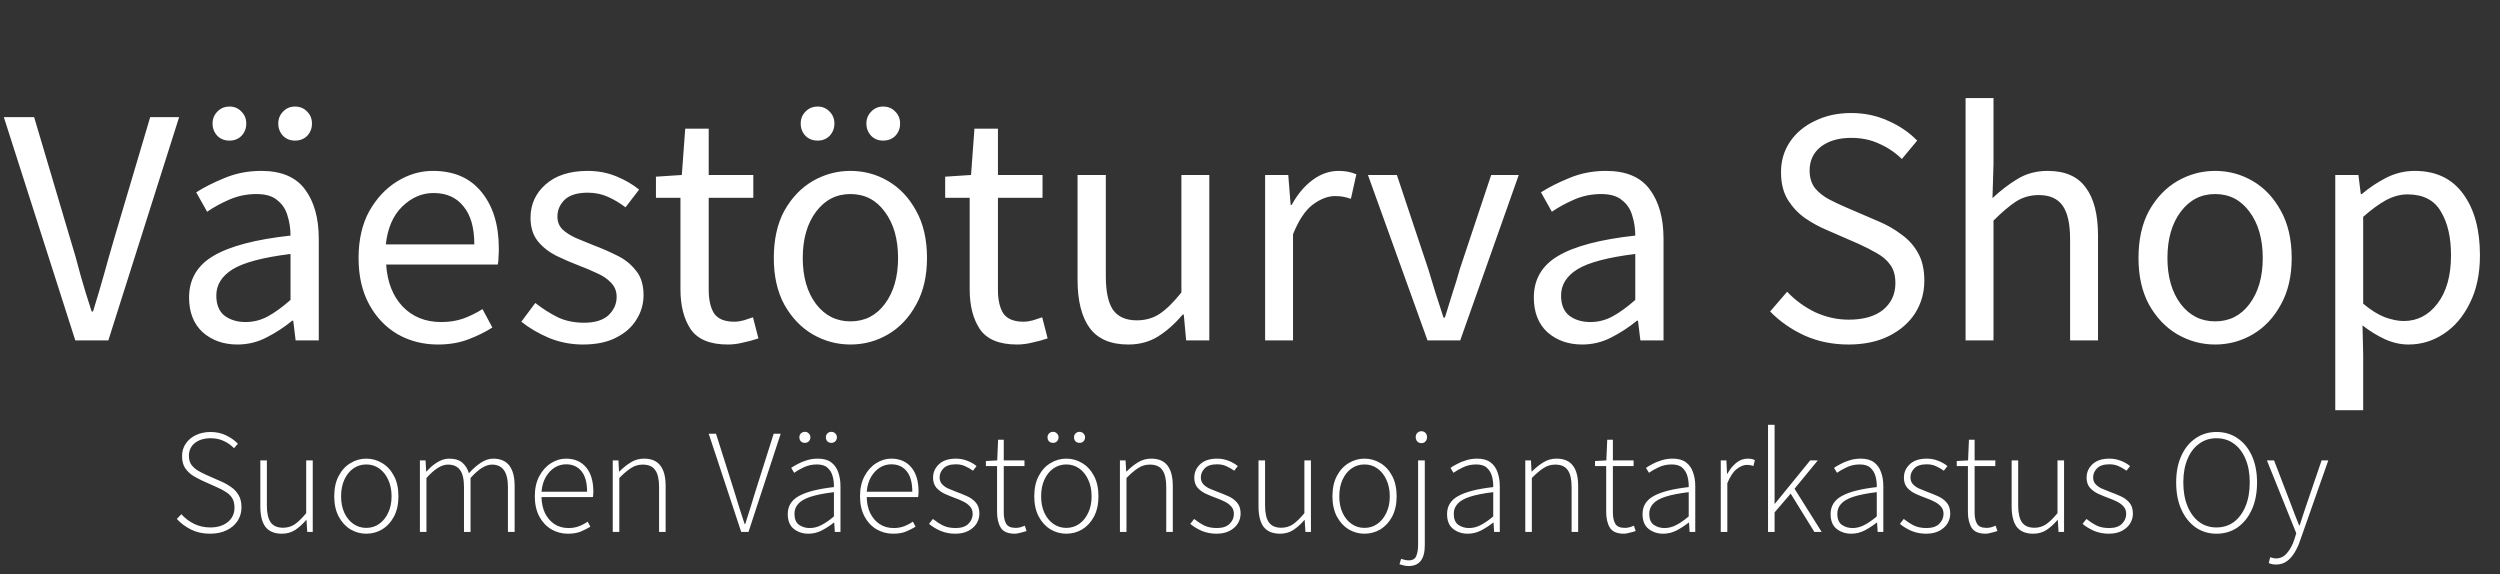 <svg xmlns="http://www.w3.org/2000/svg" fill="none" viewBox="0 0 235 54" height="54" width="235">
<rect x="0" y="0" width="235" height="54" fill="#333333" stroke="none"/>
<path fill="white" d="M7.079 32L0.359 11.008H3.207L6.567 22.336C6.951 23.573 7.282 24.736 7.559 25.824C7.858 26.891 8.21 28.043 8.615 29.28H8.743C9.127 28.043 9.469 26.891 9.767 25.824C10.066 24.736 10.397 23.573 10.759 22.336L14.119 11.008H16.839L10.183 32H7.079ZM22.317 32.384C21.016 32.384 19.928 32 19.053 31.232C18.2 30.443 17.773 29.355 17.773 27.968C17.773 26.261 18.531 24.96 20.045 24.064C21.581 23.147 24.003 22.507 27.309 22.144C27.309 21.483 27.213 20.853 27.021 20.256C26.851 19.659 26.531 19.179 26.061 18.816C25.613 18.432 24.963 18.24 24.109 18.24C23.213 18.24 22.371 18.411 21.581 18.752C20.792 19.093 20.088 19.477 19.469 19.904L18.445 18.08C19.171 17.611 20.056 17.163 21.101 16.736C22.168 16.288 23.32 16.064 24.557 16.064C26.456 16.064 27.832 16.651 28.685 17.824C29.539 18.976 29.965 20.523 29.965 22.464V32H27.789L27.565 30.144H27.469C26.744 30.741 25.944 31.264 25.069 31.712C24.216 32.16 23.299 32.384 22.317 32.384ZM23.085 30.272C23.832 30.272 24.536 30.091 25.197 29.728C25.859 29.365 26.563 28.853 27.309 28.192V23.872C24.728 24.192 22.915 24.672 21.869 25.312C20.845 25.952 20.333 26.773 20.333 27.776C20.333 28.651 20.6 29.291 21.133 29.696C21.667 30.08 22.317 30.272 23.085 30.272ZM21.581 13.216C21.112 13.216 20.728 13.067 20.429 12.768C20.131 12.448 19.981 12.064 19.981 11.616C19.981 11.168 20.131 10.795 20.429 10.496C20.728 10.176 21.112 10.016 21.581 10.016C22.029 10.016 22.403 10.176 22.701 10.496C23 10.795 23.149 11.168 23.149 11.616C23.149 12.064 23 12.448 22.701 12.768C22.403 13.067 22.029 13.216 21.581 13.216ZM27.725 13.216C27.277 13.216 26.904 13.067 26.605 12.768C26.307 12.448 26.157 12.064 26.157 11.616C26.157 11.168 26.307 10.795 26.605 10.496C26.904 10.176 27.277 10.016 27.725 10.016C28.195 10.016 28.579 10.176 28.877 10.496C29.176 10.795 29.325 11.168 29.325 11.616C29.325 12.064 29.176 12.448 28.877 12.768C28.579 13.067 28.195 13.216 27.725 13.216ZM41.162 32.384C39.776 32.384 38.517 32.064 37.386 31.424C36.256 30.763 35.36 29.824 34.698 28.608C34.037 27.392 33.706 25.941 33.706 24.256C33.706 22.549 34.037 21.088 34.698 19.872C35.381 18.656 36.256 17.717 37.322 17.056C38.389 16.395 39.509 16.064 40.682 16.064C42.666 16.064 44.192 16.725 45.258 18.048C46.346 19.371 46.89 21.141 46.89 23.36C46.89 23.637 46.88 23.915 46.858 24.192C46.858 24.448 46.837 24.672 46.794 24.864H36.298C36.405 26.507 36.917 27.819 37.834 28.8C38.773 29.781 39.989 30.272 41.482 30.272C42.229 30.272 42.912 30.165 43.53 29.952C44.17 29.717 44.778 29.419 45.354 29.056L46.282 30.784C45.621 31.211 44.864 31.584 44.01 31.904C43.178 32.224 42.229 32.384 41.162 32.384ZM36.266 22.976H44.586C44.586 21.397 44.245 20.203 43.562 19.392C42.901 18.56 41.962 18.144 40.746 18.144C39.658 18.144 38.677 18.571 37.802 19.424C36.949 20.256 36.437 21.44 36.266 22.976ZM54.797 32.384C53.688 32.384 52.632 32.181 51.629 31.776C50.627 31.349 49.752 30.837 49.005 30.24L50.317 28.48C51 29.013 51.704 29.461 52.429 29.824C53.155 30.165 53.976 30.336 54.893 30.336C55.917 30.336 56.685 30.101 57.197 29.632C57.709 29.141 57.965 28.565 57.965 27.904C57.965 27.371 57.784 26.923 57.421 26.56C57.08 26.197 56.632 25.899 56.077 25.664C55.544 25.408 54.989 25.173 54.413 24.96C53.688 24.683 52.973 24.373 52.269 24.032C51.565 23.669 50.989 23.211 50.541 22.656C50.093 22.08 49.869 21.355 49.869 20.48C49.869 19.221 50.339 18.176 51.277 17.344C52.237 16.491 53.56 16.064 55.245 16.064C56.205 16.064 57.101 16.235 57.933 16.576C58.765 16.917 59.48 17.333 60.077 17.824L58.797 19.488C58.264 19.083 57.709 18.752 57.133 18.496C56.557 18.24 55.928 18.112 55.245 18.112C54.264 18.112 53.539 18.336 53.069 18.784C52.621 19.232 52.397 19.755 52.397 20.352C52.397 20.843 52.557 21.248 52.877 21.568C53.197 21.867 53.613 22.133 54.125 22.368C54.637 22.581 55.181 22.805 55.757 23.04C56.504 23.317 57.24 23.637 57.965 24C58.691 24.341 59.288 24.811 59.757 25.408C60.248 25.984 60.493 26.763 60.493 27.744C60.493 28.576 60.269 29.344 59.821 30.048C59.395 30.752 58.755 31.317 57.901 31.744C57.069 32.171 56.035 32.384 54.797 32.384ZM68.411 32.384C66.747 32.384 65.584 31.904 64.923 30.944C64.283 29.984 63.963 28.736 63.963 27.2V18.592H61.659V16.608L64.091 16.448L64.411 12.096H66.619V16.448H70.811V18.592H66.619V27.232C66.619 28.192 66.789 28.939 67.131 29.472C67.493 29.984 68.123 30.24 69.019 30.24C69.296 30.24 69.595 30.197 69.915 30.112C70.235 30.005 70.523 29.909 70.779 29.824L71.291 31.808C70.864 31.957 70.395 32.085 69.883 32.192C69.392 32.32 68.901 32.384 68.411 32.384ZM79.938 32.384C78.679 32.384 77.495 32.064 76.386 31.424C75.298 30.784 74.412 29.856 73.73 28.64C73.068 27.424 72.738 25.963 72.738 24.256C72.738 22.507 73.068 21.024 73.73 19.808C74.412 18.592 75.298 17.664 76.386 17.024C77.495 16.384 78.679 16.064 79.938 16.064C81.218 16.064 82.402 16.384 83.49 17.024C84.578 17.664 85.452 18.592 86.114 19.808C86.796 21.024 87.138 22.507 87.138 24.256C87.138 25.963 86.796 27.424 86.114 28.64C85.452 29.856 84.578 30.784 83.49 31.424C82.402 32.064 81.218 32.384 79.938 32.384ZM79.938 30.208C81.282 30.208 82.359 29.664 83.17 28.576C84.002 27.467 84.418 26.027 84.418 24.256C84.418 22.464 84.002 21.013 83.17 19.904C82.359 18.795 81.282 18.24 79.938 18.24C78.615 18.24 77.538 18.795 76.706 19.904C75.874 21.013 75.458 22.464 75.458 24.256C75.458 26.027 75.874 27.467 76.706 28.576C77.538 29.664 78.615 30.208 79.938 30.208ZM76.866 13.216C76.396 13.216 76.012 13.067 75.714 12.768C75.415 12.448 75.266 12.064 75.266 11.616C75.266 11.168 75.415 10.795 75.714 10.496C76.012 10.176 76.396 10.016 76.866 10.016C77.314 10.016 77.687 10.176 77.986 10.496C78.284 10.795 78.434 11.168 78.434 11.616C78.434 12.064 78.284 12.448 77.986 12.768C77.687 13.067 77.314 13.216 76.866 13.216ZM83.01 13.216C82.562 13.216 82.188 13.067 81.89 12.768C81.591 12.448 81.442 12.064 81.442 11.616C81.442 11.168 81.591 10.795 81.89 10.496C82.188 10.176 82.562 10.016 83.01 10.016C83.479 10.016 83.863 10.176 84.162 10.496C84.46 10.795 84.61 11.168 84.61 11.616C84.61 12.064 84.46 12.448 84.162 12.768C83.863 13.067 83.479 13.216 83.01 13.216ZM95.598 32.384C93.934 32.384 92.772 31.904 92.11 30.944C91.47 29.984 91.15 28.736 91.15 27.2V18.592H88.846V16.608L91.278 16.448L91.598 12.096H93.806V16.448H97.998V18.592H93.806V27.232C93.806 28.192 93.977 28.939 94.318 29.472C94.681 29.984 95.31 30.24 96.206 30.24C96.484 30.24 96.782 30.197 97.102 30.112C97.422 30.005 97.71 29.909 97.966 29.824L98.478 31.808C98.052 31.957 97.582 32.085 97.07 32.192C96.579 32.32 96.089 32.384 95.598 32.384ZM106.059 32.384C104.416 32.384 103.211 31.872 102.443 30.848C101.675 29.803 101.291 28.288 101.291 26.304V16.448H103.947V25.952C103.947 27.403 104.171 28.459 104.619 29.12C105.088 29.781 105.835 30.112 106.859 30.112C107.669 30.112 108.384 29.909 109.003 29.504C109.643 29.077 110.325 28.405 111.051 27.488V16.448H113.675V32H111.499L111.275 29.568H111.179C110.453 30.421 109.685 31.104 108.875 31.616C108.064 32.128 107.125 32.384 106.059 32.384ZM118.921 32V16.448H121.097L121.321 19.264H121.417C121.95 18.283 122.601 17.504 123.369 16.928C124.137 16.352 124.958 16.064 125.833 16.064C126.452 16.064 127.006 16.171 127.497 16.384L126.985 18.688C126.729 18.603 126.494 18.539 126.281 18.496C126.068 18.453 125.801 18.432 125.481 18.432C124.82 18.432 124.126 18.699 123.401 19.232C122.697 19.765 122.078 20.693 121.545 22.016V32H118.921ZM134.187 32L128.587 16.448H131.307L134.251 25.28C134.486 26.048 134.72 26.816 134.955 27.584C135.211 28.352 135.456 29.109 135.691 29.856H135.819C136.054 29.109 136.288 28.352 136.523 27.584C136.779 26.816 137.014 26.048 137.227 25.28L140.171 16.448H142.763L137.259 32H134.187ZM148.724 32.384C147.422 32.384 146.334 32 145.46 31.232C144.606 30.443 144.18 29.355 144.18 27.968C144.18 26.261 144.937 24.96 146.452 24.064C147.988 23.147 150.409 22.507 153.716 22.144C153.716 21.483 153.62 20.853 153.428 20.256C153.257 19.659 152.937 19.179 152.468 18.816C152.02 18.432 151.369 18.24 150.516 18.24C149.62 18.24 148.777 18.411 147.988 18.752C147.198 19.093 146.494 19.477 145.876 19.904L144.852 18.08C145.577 17.611 146.462 17.163 147.508 16.736C148.574 16.288 149.726 16.064 150.964 16.064C152.862 16.064 154.238 16.651 155.092 17.824C155.945 18.976 156.372 20.523 156.372 22.464V32H154.196L153.972 30.144H153.876C153.15 30.741 152.35 31.264 151.476 31.712C150.622 32.16 149.705 32.384 148.724 32.384ZM149.492 30.272C150.238 30.272 150.942 30.091 151.604 29.728C152.265 29.365 152.969 28.853 153.716 28.192V23.872C151.134 24.192 149.321 24.672 148.276 25.312C147.252 25.952 146.74 26.773 146.74 27.776C146.74 28.651 147.006 29.291 147.54 29.696C148.073 30.08 148.724 30.272 149.492 30.272ZM173.751 32.384C172.279 32.384 170.914 32.107 169.655 31.552C168.396 30.976 167.308 30.219 166.391 29.28L167.991 27.424C168.738 28.213 169.612 28.853 170.615 29.344C171.639 29.813 172.695 30.048 173.783 30.048C175.17 30.048 176.247 29.739 177.015 29.12C177.783 28.48 178.167 27.648 178.167 26.624C178.167 25.899 178.007 25.323 177.687 24.896C177.388 24.469 176.972 24.107 176.439 23.808C175.927 23.509 175.34 23.211 174.679 22.912L171.671 21.6C171.01 21.323 170.348 20.96 169.687 20.512C169.047 20.064 168.503 19.488 168.055 18.784C167.628 18.08 167.415 17.216 167.415 16.192C167.415 15.125 167.692 14.176 168.247 13.344C168.823 12.491 169.612 11.829 170.615 11.36C171.618 10.869 172.748 10.624 174.007 10.624C175.266 10.624 176.428 10.869 177.495 11.36C178.562 11.829 179.468 12.448 180.215 13.216L178.775 14.944C178.135 14.325 177.42 13.845 176.631 13.504C175.863 13.141 174.988 12.96 174.007 12.96C172.834 12.96 171.884 13.237 171.159 13.792C170.455 14.347 170.103 15.093 170.103 16.032C170.103 16.693 170.274 17.248 170.615 17.696C170.978 18.123 171.426 18.475 171.959 18.752C172.492 19.029 173.036 19.285 173.591 19.52L176.567 20.8C177.378 21.141 178.103 21.557 178.743 22.048C179.404 22.517 179.927 23.104 180.311 23.808C180.695 24.491 180.887 25.355 180.887 26.4C180.887 27.509 180.599 28.523 180.023 29.44C179.447 30.336 178.626 31.051 177.559 31.584C176.492 32.117 175.223 32.384 173.751 32.384ZM184.765 32V9.216H187.389V15.424L187.293 18.624C188.039 17.92 188.818 17.323 189.629 16.832C190.461 16.32 191.41 16.064 192.477 16.064C194.119 16.064 195.314 16.587 196.061 17.632C196.829 18.656 197.213 20.16 197.213 22.144V32H194.589V22.496C194.589 21.045 194.354 19.989 193.885 19.328C193.415 18.667 192.669 18.336 191.645 18.336C190.855 18.336 190.141 18.539 189.501 18.944C188.882 19.349 188.178 19.947 187.389 20.736V32H184.765ZM208.219 32.384C206.96 32.384 205.776 32.064 204.667 31.424C203.579 30.784 202.694 29.856 202.011 28.64C201.35 27.424 201.019 25.963 201.019 24.256C201.019 22.507 201.35 21.024 202.011 19.808C202.694 18.592 203.579 17.664 204.667 17.024C205.776 16.384 206.96 16.064 208.219 16.064C209.499 16.064 210.683 16.384 211.771 17.024C212.859 17.664 213.734 18.592 214.395 19.808C215.078 21.024 215.419 22.507 215.419 24.256C215.419 25.963 215.078 27.424 214.395 28.64C213.734 29.856 212.859 30.784 211.771 31.424C210.683 32.064 209.499 32.384 208.219 32.384ZM208.219 30.208C209.563 30.208 210.64 29.664 211.451 28.576C212.283 27.467 212.699 26.027 212.699 24.256C212.699 22.464 212.283 21.013 211.451 19.904C210.64 18.795 209.563 18.24 208.219 18.24C206.896 18.24 205.819 18.795 204.987 19.904C204.155 21.013 203.739 22.464 203.739 24.256C203.739 26.027 204.155 27.467 204.987 28.576C205.819 29.664 206.896 30.208 208.219 30.208ZM219.515 38.56V16.448H221.691L221.915 18.24H222.011C222.715 17.643 223.483 17.131 224.315 16.704C225.168 16.277 226.053 16.064 226.971 16.064C228.976 16.064 230.501 16.789 231.547 18.24C232.592 19.669 233.115 21.589 233.115 24C233.115 25.749 232.795 27.253 232.155 28.512C231.536 29.771 230.715 30.731 229.691 31.392C228.688 32.053 227.589 32.384 226.395 32.384C225.669 32.384 224.944 32.224 224.219 31.904C223.515 31.584 222.8 31.147 222.075 30.592L222.139 33.312V38.56H219.515ZM225.947 30.176C227.227 30.176 228.283 29.632 229.115 28.544C229.968 27.435 230.395 25.92 230.395 24C230.395 22.293 230.075 20.917 229.435 19.872C228.816 18.805 227.771 18.272 226.299 18.272C225.637 18.272 224.965 18.453 224.283 18.816C223.621 19.179 222.907 19.701 222.139 20.384V28.544C222.843 29.141 223.525 29.568 224.187 29.824C224.848 30.059 225.435 30.176 225.947 30.176ZM19.745 50.168C19.073 50.168 18.476 50.037 17.953 49.776C17.431 49.515 16.988 49.183 16.623 48.782L17.044 48.334C17.38 48.707 17.781 49.011 18.247 49.244C18.714 49.468 19.213 49.58 19.745 49.58C20.455 49.58 21.015 49.407 21.425 49.062C21.836 48.717 22.041 48.273 22.041 47.732C22.041 47.349 21.967 47.041 21.817 46.808C21.668 46.575 21.468 46.383 21.215 46.234C20.973 46.075 20.698 45.931 20.39 45.8L18.989 45.17C18.728 45.049 18.448 44.899 18.149 44.722C17.86 44.535 17.613 44.297 17.407 44.008C17.212 43.709 17.113 43.331 17.113 42.874C17.113 42.426 17.23 42.034 17.463 41.698C17.697 41.353 18.014 41.087 18.416 40.9C18.826 40.704 19.288 40.606 19.802 40.606C20.352 40.606 20.847 40.718 21.285 40.942C21.724 41.157 22.084 41.413 22.363 41.712L22 42.132C21.729 41.852 21.412 41.628 21.047 41.46C20.683 41.283 20.268 41.194 19.802 41.194C19.195 41.194 18.7 41.343 18.317 41.642C17.944 41.941 17.758 42.342 17.758 42.846C17.758 43.201 17.841 43.49 18.009 43.714C18.187 43.938 18.397 44.12 18.64 44.26C18.892 44.4 19.13 44.521 19.354 44.624L20.753 45.24C21.099 45.389 21.416 45.567 21.706 45.772C22.004 45.968 22.242 46.22 22.419 46.528C22.606 46.827 22.7 47.214 22.7 47.69C22.7 48.157 22.578 48.581 22.335 48.964C22.093 49.337 21.747 49.631 21.299 49.846C20.861 50.061 20.343 50.168 19.745 50.168ZM26.5 50.168C25.81 50.168 25.296 49.958 24.96 49.538C24.634 49.109 24.47 48.46 24.47 47.592V43.28H25.086V47.508C25.086 48.217 25.203 48.745 25.436 49.09C25.679 49.435 26.071 49.608 26.612 49.608C27.014 49.608 27.378 49.501 27.704 49.286C28.031 49.062 28.39 48.712 28.782 48.236V43.28H29.398V50H28.88L28.81 48.88H28.782C28.456 49.263 28.11 49.575 27.746 49.818C27.382 50.051 26.967 50.168 26.5 50.168ZM34.428 50.168C33.896 50.168 33.402 50.033 32.944 49.762C32.487 49.482 32.118 49.081 31.838 48.558C31.558 48.026 31.418 47.391 31.418 46.654C31.418 45.898 31.558 45.259 31.838 44.736C32.118 44.204 32.487 43.803 32.944 43.532C33.402 43.252 33.896 43.112 34.428 43.112C34.97 43.112 35.469 43.252 35.926 43.532C36.384 43.803 36.752 44.204 37.032 44.736C37.312 45.259 37.452 45.898 37.452 46.654C37.452 47.391 37.312 48.026 37.032 48.558C36.752 49.081 36.384 49.482 35.926 49.762C35.469 50.033 34.97 50.168 34.428 50.168ZM34.428 49.622C34.886 49.622 35.292 49.496 35.646 49.244C36.001 48.992 36.281 48.647 36.486 48.208C36.701 47.76 36.808 47.242 36.808 46.654C36.808 46.057 36.701 45.534 36.486 45.086C36.281 44.638 36.001 44.288 35.646 44.036C35.292 43.784 34.886 43.658 34.428 43.658C33.98 43.658 33.574 43.784 33.21 44.036C32.856 44.288 32.576 44.638 32.37 45.086C32.165 45.534 32.062 46.057 32.062 46.654C32.062 47.242 32.165 47.76 32.37 48.208C32.576 48.647 32.856 48.992 33.21 49.244C33.574 49.496 33.98 49.622 34.428 49.622ZM39.471 50V43.28H40.003L40.059 44.316H40.101C40.399 43.971 40.731 43.686 41.095 43.462C41.468 43.229 41.841 43.112 42.215 43.112C42.756 43.112 43.171 43.238 43.461 43.49C43.75 43.742 43.955 44.073 44.077 44.484C44.459 44.064 44.837 43.733 45.211 43.49C45.593 43.238 45.976 43.112 46.359 43.112C47.703 43.112 48.375 43.971 48.375 45.688V50H47.745V45.772C47.745 44.372 47.245 43.672 46.247 43.672C45.649 43.672 44.977 44.092 44.231 44.932V50H43.615V45.772C43.615 45.053 43.493 44.526 43.251 44.19C43.008 43.845 42.625 43.672 42.103 43.672C41.505 43.672 40.833 44.092 40.087 44.932V50H39.471ZM53.38 50.168C52.811 50.168 52.288 50.028 51.812 49.748C51.345 49.468 50.972 49.067 50.692 48.544C50.412 48.012 50.272 47.382 50.272 46.654C50.272 45.917 50.412 45.287 50.692 44.764C50.972 44.232 51.336 43.826 51.784 43.546C52.232 43.257 52.703 43.112 53.198 43.112C54.001 43.112 54.631 43.383 55.088 43.924C55.545 44.465 55.774 45.231 55.774 46.22C55.774 46.304 55.769 46.388 55.76 46.472C55.76 46.556 55.751 46.64 55.732 46.724H50.902C50.911 47.284 51.019 47.783 51.224 48.222C51.439 48.661 51.733 49.006 52.106 49.258C52.489 49.51 52.932 49.636 53.436 49.636C53.8 49.636 54.127 49.58 54.416 49.468C54.715 49.356 54.99 49.211 55.242 49.034L55.494 49.51C55.233 49.669 54.939 49.818 54.612 49.958C54.285 50.098 53.875 50.168 53.38 50.168ZM50.902 46.22H55.186C55.186 45.361 55.009 44.717 54.654 44.288C54.299 43.859 53.819 43.644 53.212 43.644C52.829 43.644 52.47 43.747 52.134 43.952C51.807 44.157 51.532 44.451 51.308 44.834C51.084 45.217 50.949 45.679 50.902 46.22ZM57.599 50V43.28H58.132L58.188 44.316H58.23C58.575 43.971 58.929 43.686 59.294 43.462C59.667 43.229 60.082 43.112 60.539 43.112C61.23 43.112 61.739 43.327 62.066 43.756C62.401 44.176 62.569 44.82 62.569 45.688V50H61.953V45.772C61.953 45.053 61.832 44.526 61.59 44.19C61.356 43.845 60.964 43.672 60.413 43.672C60.012 43.672 59.648 43.779 59.322 43.994C58.995 44.199 58.626 44.512 58.215 44.932V50H57.599ZM69.673 50L66.621 40.774H67.307L69.015 46.164C69.193 46.724 69.351 47.242 69.491 47.718C69.641 48.185 69.809 48.698 69.995 49.258H70.051C70.238 48.698 70.401 48.185 70.541 47.718C70.681 47.242 70.84 46.724 71.017 46.164L72.725 40.774H73.383L70.359 50H69.673ZM75.995 50.168C75.463 50.168 75.006 50.019 74.623 49.72C74.241 49.421 74.049 48.955 74.049 48.32C74.049 47.573 74.399 47.009 75.099 46.626C75.799 46.234 76.896 45.954 78.389 45.786C78.399 45.441 78.361 45.109 78.277 44.792C78.193 44.465 78.035 44.195 77.801 43.98C77.577 43.765 77.241 43.658 76.793 43.658C76.345 43.658 75.935 43.747 75.561 43.924C75.188 44.101 74.885 44.274 74.651 44.442L74.371 43.98C74.53 43.868 74.735 43.747 74.987 43.616C75.239 43.476 75.524 43.359 75.841 43.266C76.168 43.163 76.513 43.112 76.877 43.112C77.409 43.112 77.829 43.229 78.137 43.462C78.445 43.695 78.665 44.008 78.795 44.4C78.935 44.783 79.005 45.217 79.005 45.702V50H78.473L78.417 49.132H78.375C78.03 49.403 77.657 49.645 77.255 49.86C76.854 50.065 76.434 50.168 75.995 50.168ZM76.107 49.636C76.49 49.636 76.859 49.543 77.213 49.356C77.577 49.169 77.969 48.899 78.389 48.544V46.262C77.465 46.374 76.733 46.519 76.191 46.696C75.65 46.873 75.263 47.097 75.029 47.368C74.796 47.629 74.679 47.937 74.679 48.292C74.679 48.777 74.819 49.123 75.099 49.328C75.389 49.533 75.725 49.636 76.107 49.636ZM75.659 41.628C75.51 41.628 75.384 41.581 75.281 41.488C75.188 41.385 75.141 41.259 75.141 41.11C75.141 40.961 75.188 40.839 75.281 40.746C75.384 40.643 75.51 40.592 75.659 40.592C75.809 40.592 75.93 40.643 76.023 40.746C76.126 40.839 76.177 40.961 76.177 41.11C76.177 41.259 76.126 41.385 76.023 41.488C75.93 41.581 75.809 41.628 75.659 41.628ZM78.151 41.628C78.002 41.628 77.876 41.581 77.773 41.488C77.68 41.385 77.633 41.259 77.633 41.11C77.633 40.961 77.68 40.839 77.773 40.746C77.876 40.643 78.002 40.592 78.151 40.592C78.301 40.592 78.422 40.643 78.515 40.746C78.618 40.839 78.669 40.961 78.669 41.11C78.669 41.259 78.618 41.385 78.515 41.488C78.422 41.581 78.301 41.628 78.151 41.628ZM83.95 50.168C83.381 50.168 82.858 50.028 82.382 49.748C81.916 49.468 81.542 49.067 81.262 48.544C80.982 48.012 80.842 47.382 80.842 46.654C80.842 45.917 80.982 45.287 81.262 44.764C81.542 44.232 81.906 43.826 82.354 43.546C82.802 43.257 83.274 43.112 83.768 43.112C84.571 43.112 85.201 43.383 85.658 43.924C86.116 44.465 86.344 45.231 86.344 46.22C86.344 46.304 86.34 46.388 86.33 46.472C86.33 46.556 86.321 46.64 86.302 46.724H81.472C81.482 47.284 81.589 47.783 81.794 48.222C82.009 48.661 82.303 49.006 82.676 49.258C83.059 49.51 83.502 49.636 84.006 49.636C84.37 49.636 84.697 49.58 84.986 49.468C85.285 49.356 85.56 49.211 85.812 49.034L86.064 49.51C85.803 49.669 85.509 49.818 85.182 49.958C84.856 50.098 84.445 50.168 83.95 50.168ZM81.472 46.22H85.756C85.756 45.361 85.579 44.717 85.224 44.288C84.87 43.859 84.389 43.644 83.782 43.644C83.4 43.644 83.04 43.747 82.704 43.952C82.378 44.157 82.102 44.451 81.878 44.834C81.654 45.217 81.519 45.679 81.472 46.22ZM89.794 50.168C89.299 50.168 88.837 50.079 88.408 49.902C87.988 49.715 87.629 49.496 87.33 49.244L87.694 48.782C87.983 49.015 88.291 49.216 88.618 49.384C88.945 49.552 89.35 49.636 89.836 49.636C90.359 49.636 90.755 49.505 91.026 49.244C91.296 48.973 91.432 48.661 91.432 48.306C91.432 48.026 91.348 47.793 91.18 47.606C91.012 47.419 90.802 47.265 90.55 47.144C90.307 47.023 90.055 46.915 89.794 46.822C89.458 46.701 89.126 46.565 88.8 46.416C88.483 46.267 88.221 46.075 88.016 45.842C87.811 45.599 87.708 45.287 87.708 44.904C87.708 44.409 87.89 43.989 88.254 43.644C88.627 43.289 89.164 43.112 89.864 43.112C90.228 43.112 90.578 43.177 90.914 43.308C91.259 43.439 91.553 43.607 91.796 43.812L91.46 44.246C91.227 44.078 90.984 43.938 90.732 43.826C90.48 43.705 90.186 43.644 89.85 43.644C89.327 43.644 88.94 43.77 88.688 44.022C88.445 44.274 88.324 44.554 88.324 44.862C88.324 45.114 88.394 45.324 88.534 45.492C88.683 45.66 88.874 45.8 89.108 45.912C89.35 46.015 89.603 46.117 89.864 46.22C90.219 46.351 90.564 46.491 90.9 46.64C91.236 46.789 91.511 46.99 91.726 47.242C91.95 47.494 92.062 47.839 92.062 48.278C92.062 48.614 91.973 48.927 91.796 49.216C91.618 49.496 91.362 49.725 91.026 49.902C90.69 50.079 90.279 50.168 89.794 50.168ZM95.404 50.168C94.751 50.168 94.308 49.981 94.074 49.608C93.841 49.225 93.724 48.735 93.724 48.138V43.812H92.674V43.336L93.738 43.28L93.822 41.334H94.354V43.28H96.3V43.812H94.354V48.194C94.354 48.623 94.429 48.969 94.578 49.23C94.728 49.491 95.031 49.622 95.488 49.622C95.619 49.622 95.759 49.603 95.908 49.566C96.067 49.519 96.207 49.468 96.328 49.412L96.496 49.916C96.3 49.981 96.1 50.037 95.894 50.084C95.698 50.14 95.535 50.168 95.404 50.168ZM100.231 50.168C99.699 50.168 99.204 50.033 98.747 49.762C98.29 49.482 97.921 49.081 97.641 48.558C97.361 48.026 97.221 47.391 97.221 46.654C97.221 45.898 97.361 45.259 97.641 44.736C97.921 44.204 98.29 43.803 98.747 43.532C99.204 43.252 99.699 43.112 100.231 43.112C100.772 43.112 101.272 43.252 101.729 43.532C102.186 43.803 102.555 44.204 102.835 44.736C103.115 45.259 103.255 45.898 103.255 46.654C103.255 47.391 103.115 48.026 102.835 48.558C102.555 49.081 102.186 49.482 101.729 49.762C101.272 50.033 100.772 50.168 100.231 50.168ZM100.231 49.622C100.688 49.622 101.094 49.496 101.449 49.244C101.804 48.992 102.084 48.647 102.289 48.208C102.504 47.76 102.611 47.242 102.611 46.654C102.611 46.057 102.504 45.534 102.289 45.086C102.084 44.638 101.804 44.288 101.449 44.036C101.094 43.784 100.688 43.658 100.231 43.658C99.783 43.658 99.377 43.784 99.013 44.036C98.659 44.288 98.379 44.638 98.173 45.086C97.968 45.534 97.865 46.057 97.865 46.654C97.865 47.242 97.968 47.76 98.173 48.208C98.379 48.647 98.659 48.992 99.013 49.244C99.377 49.496 99.783 49.622 100.231 49.622ZM98.985 41.628C98.836 41.628 98.71 41.581 98.607 41.488C98.514 41.385 98.467 41.259 98.467 41.11C98.467 40.961 98.514 40.839 98.607 40.746C98.71 40.643 98.836 40.592 98.985 40.592C99.135 40.592 99.256 40.643 99.349 40.746C99.452 40.839 99.503 40.961 99.503 41.11C99.503 41.259 99.452 41.385 99.349 41.488C99.256 41.581 99.135 41.628 98.985 41.628ZM101.477 41.628C101.328 41.628 101.202 41.581 101.099 41.488C101.006 41.385 100.959 41.259 100.959 41.11C100.959 40.961 101.006 40.839 101.099 40.746C101.202 40.643 101.328 40.592 101.477 40.592C101.626 40.592 101.748 40.643 101.841 40.746C101.944 40.839 101.995 40.961 101.995 41.11C101.995 41.259 101.944 41.385 101.841 41.488C101.748 41.581 101.626 41.628 101.477 41.628ZM105.273 50V43.28H105.805L105.861 44.316H105.903C106.249 43.971 106.603 43.686 106.967 43.462C107.341 43.229 107.756 43.112 108.213 43.112C108.904 43.112 109.413 43.327 109.739 43.756C110.075 44.176 110.243 44.82 110.243 45.688V50H109.627V45.772C109.627 45.053 109.506 44.526 109.263 44.19C109.03 43.845 108.638 43.672 108.087 43.672C107.686 43.672 107.322 43.779 106.995 43.994C106.669 44.199 106.3 44.512 105.889 44.932V50H105.273ZM114.349 50.168C113.854 50.168 113.392 50.079 112.963 49.902C112.543 49.715 112.183 49.496 111.885 49.244L112.249 48.782C112.538 49.015 112.846 49.216 113.173 49.384C113.499 49.552 113.905 49.636 114.391 49.636C114.913 49.636 115.31 49.505 115.581 49.244C115.851 48.973 115.987 48.661 115.987 48.306C115.987 48.026 115.903 47.793 115.735 47.606C115.567 47.419 115.357 47.265 115.105 47.144C114.862 47.023 114.61 46.915 114.349 46.822C114.013 46.701 113.681 46.565 113.355 46.416C113.037 46.267 112.776 46.075 112.571 45.842C112.365 45.599 112.263 45.287 112.263 44.904C112.263 44.409 112.445 43.989 112.809 43.644C113.182 43.289 113.719 43.112 114.419 43.112C114.783 43.112 115.133 43.177 115.469 43.308C115.814 43.439 116.108 43.607 116.351 43.812L116.015 44.246C115.781 44.078 115.539 43.938 115.287 43.826C115.035 43.705 114.741 43.644 114.405 43.644C113.882 43.644 113.495 43.77 113.243 44.022C113 44.274 112.879 44.554 112.879 44.862C112.879 45.114 112.949 45.324 113.089 45.492C113.238 45.66 113.429 45.8 113.663 45.912C113.905 46.015 114.157 46.117 114.419 46.22C114.773 46.351 115.119 46.491 115.455 46.64C115.791 46.789 116.066 46.99 116.281 47.242C116.505 47.494 116.617 47.839 116.617 48.278C116.617 48.614 116.528 48.927 116.351 49.216C116.173 49.496 115.917 49.725 115.581 49.902C115.245 50.079 114.834 50.168 114.349 50.168ZM120.33 50.168C119.64 50.168 119.126 49.958 118.79 49.538C118.464 49.109 118.3 48.46 118.3 47.592V43.28H118.916V47.508C118.916 48.217 119.033 48.745 119.266 49.09C119.509 49.435 119.901 49.608 120.442 49.608C120.844 49.608 121.208 49.501 121.534 49.286C121.861 49.062 122.22 48.712 122.612 48.236V43.28H123.228V50H122.71L122.64 48.88H122.612C122.286 49.263 121.94 49.575 121.576 49.818C121.212 50.051 120.797 50.168 120.33 50.168ZM128.259 50.168C127.727 50.168 127.232 50.033 126.775 49.762C126.317 49.482 125.949 49.081 125.669 48.558C125.389 48.026 125.249 47.391 125.249 46.654C125.249 45.898 125.389 45.259 125.669 44.736C125.949 44.204 126.317 43.803 126.775 43.532C127.232 43.252 127.727 43.112 128.259 43.112C128.8 43.112 129.299 43.252 129.757 43.532C130.214 43.803 130.583 44.204 130.863 44.736C131.143 45.259 131.283 45.898 131.283 46.654C131.283 47.391 131.143 48.026 130.863 48.558C130.583 49.081 130.214 49.482 129.757 49.762C129.299 50.033 128.8 50.168 128.259 50.168ZM128.259 49.622C128.716 49.622 129.122 49.496 129.477 49.244C129.831 48.992 130.111 48.647 130.317 48.208C130.531 47.76 130.639 47.242 130.639 46.654C130.639 46.057 130.531 45.534 130.317 45.086C130.111 44.638 129.831 44.288 129.477 44.036C129.122 43.784 128.716 43.658 128.259 43.658C127.811 43.658 127.405 43.784 127.041 44.036C126.686 44.288 126.406 44.638 126.201 45.086C125.995 45.534 125.893 46.057 125.893 46.654C125.893 47.242 125.995 47.76 126.201 48.208C126.406 48.647 126.686 48.992 127.041 49.244C127.405 49.496 127.811 49.622 128.259 49.622ZM132.419 53.206C132.26 53.206 132.101 53.187 131.943 53.15C131.784 53.113 131.653 53.075 131.551 53.038L131.705 52.534C131.789 52.562 131.891 52.59 132.013 52.618C132.143 52.655 132.274 52.674 132.405 52.674C132.787 52.674 133.03 52.534 133.133 52.254C133.245 51.983 133.301 51.633 133.301 51.204V43.28H133.931V51.246C133.931 52.553 133.427 53.206 132.419 53.206ZM133.609 41.656C133.459 41.656 133.333 41.605 133.231 41.502C133.128 41.399 133.077 41.259 133.077 41.082C133.077 40.923 133.128 40.793 133.231 40.69C133.333 40.587 133.459 40.536 133.609 40.536C133.767 40.536 133.893 40.587 133.987 40.69C134.089 40.793 134.141 40.923 134.141 41.082C134.141 41.259 134.089 41.399 133.987 41.502C133.893 41.605 133.767 41.656 133.609 41.656ZM137.97 50.168C137.438 50.168 136.981 50.019 136.598 49.72C136.215 49.421 136.024 48.955 136.024 48.32C136.024 47.573 136.374 47.009 137.074 46.626C137.774 46.234 138.871 45.954 140.364 45.786C140.373 45.441 140.336 45.109 140.252 44.792C140.168 44.465 140.009 44.195 139.776 43.98C139.552 43.765 139.216 43.658 138.768 43.658C138.32 43.658 137.909 43.747 137.536 43.924C137.163 44.101 136.859 44.274 136.626 44.442L136.346 43.98C136.505 43.868 136.71 43.747 136.962 43.616C137.214 43.476 137.499 43.359 137.816 43.266C138.143 43.163 138.488 43.112 138.852 43.112C139.384 43.112 139.804 43.229 140.112 43.462C140.42 43.695 140.639 44.008 140.77 44.4C140.91 44.783 140.98 45.217 140.98 45.702V50H140.448L140.392 49.132H140.35C140.005 49.403 139.631 49.645 139.23 49.86C138.829 50.065 138.409 50.168 137.97 50.168ZM138.082 49.636C138.465 49.636 138.833 49.543 139.188 49.356C139.552 49.169 139.944 48.899 140.364 48.544V46.262C139.44 46.374 138.707 46.519 138.166 46.696C137.625 46.873 137.237 47.097 137.004 47.368C136.771 47.629 136.654 47.937 136.654 48.292C136.654 48.777 136.794 49.123 137.074 49.328C137.363 49.533 137.699 49.636 138.082 49.636ZM143.377 50V43.28H143.909L143.965 44.316H144.007C144.352 43.971 144.707 43.686 145.071 43.462C145.444 43.229 145.86 43.112 146.317 43.112C147.008 43.112 147.516 43.327 147.843 43.756C148.179 44.176 148.347 44.82 148.347 45.688V50H147.731V45.772C147.731 45.053 147.61 44.526 147.367 44.19C147.134 43.845 146.742 43.672 146.191 43.672C145.79 43.672 145.426 43.779 145.099 43.994C144.772 44.199 144.404 44.512 143.993 44.932V50H143.377ZM152.662 50.168C152.009 50.168 151.565 49.981 151.332 49.608C151.099 49.225 150.982 48.735 150.982 48.138V43.812H149.932V43.336L150.996 43.28L151.08 41.334H151.612V43.28H153.558V43.812H151.612V48.194C151.612 48.623 151.687 48.969 151.836 49.23C151.985 49.491 152.289 49.622 152.746 49.622C152.877 49.622 153.017 49.603 153.166 49.566C153.325 49.519 153.465 49.468 153.586 49.412L153.754 49.916C153.558 49.981 153.357 50.037 153.152 50.084C152.956 50.14 152.793 50.168 152.662 50.168ZM156.345 50.168C155.813 50.168 155.356 50.019 154.973 49.72C154.59 49.421 154.399 48.955 154.399 48.32C154.399 47.573 154.749 47.009 155.449 46.626C156.149 46.234 157.246 45.954 158.739 45.786C158.748 45.441 158.711 45.109 158.627 44.792C158.543 44.465 158.384 44.195 158.151 43.98C157.927 43.765 157.591 43.658 157.143 43.658C156.695 43.658 156.284 43.747 155.911 43.924C155.538 44.101 155.234 44.274 155.001 44.442L154.721 43.98C154.88 43.868 155.085 43.747 155.337 43.616C155.589 43.476 155.874 43.359 156.191 43.266C156.518 43.163 156.863 43.112 157.227 43.112C157.759 43.112 158.179 43.229 158.487 43.462C158.795 43.695 159.014 44.008 159.145 44.4C159.285 44.783 159.355 45.217 159.355 45.702V50H158.823L158.767 49.132H158.725C158.38 49.403 158.006 49.645 157.605 49.86C157.204 50.065 156.784 50.168 156.345 50.168ZM156.457 49.636C156.84 49.636 157.208 49.543 157.563 49.356C157.927 49.169 158.319 48.899 158.739 48.544V46.262C157.815 46.374 157.082 46.519 156.541 46.696C156 46.873 155.612 47.097 155.379 47.368C155.146 47.629 155.029 47.937 155.029 48.292C155.029 48.777 155.169 49.123 155.449 49.328C155.738 49.533 156.074 49.636 156.457 49.636ZM161.752 50V43.28H162.284L162.34 44.526H162.382C162.606 44.115 162.877 43.779 163.194 43.518C163.521 43.247 163.885 43.112 164.286 43.112C164.417 43.112 164.533 43.121 164.636 43.14C164.739 43.159 164.846 43.196 164.958 43.252L164.818 43.812C164.706 43.765 164.608 43.737 164.524 43.728C164.44 43.709 164.333 43.7 164.202 43.7C163.903 43.7 163.586 43.831 163.25 44.092C162.923 44.344 162.629 44.787 162.368 45.422V50H161.752ZM166.195 50V39.934H166.811V47.354H166.839L170.157 43.28H170.871L168.687 45.94L171.235 50H170.549L168.323 46.402L166.811 48.166V50H166.195ZM174.023 50.168C173.491 50.168 173.033 50.019 172.651 49.72C172.268 49.421 172.077 48.955 172.077 48.32C172.077 47.573 172.427 47.009 173.127 46.626C173.827 46.234 174.923 45.954 176.417 45.786C176.426 45.441 176.389 45.109 176.305 44.792C176.221 44.465 176.062 44.195 175.829 43.98C175.605 43.765 175.269 43.658 174.821 43.658C174.373 43.658 173.962 43.747 173.589 43.924C173.215 44.101 172.912 44.274 172.679 44.442L172.399 43.98C172.557 43.868 172.763 43.747 173.015 43.616C173.267 43.476 173.551 43.359 173.869 43.266C174.195 43.163 174.541 43.112 174.905 43.112C175.437 43.112 175.857 43.229 176.165 43.462C176.473 43.695 176.692 44.008 176.823 44.4C176.963 44.783 177.033 45.217 177.033 45.702V50H176.501L176.445 49.132H176.403C176.057 49.403 175.684 49.645 175.283 49.86C174.881 50.065 174.461 50.168 174.023 50.168ZM174.135 49.636C174.517 49.636 174.886 49.543 175.241 49.356C175.605 49.169 175.997 48.899 176.417 48.544V46.262C175.493 46.374 174.76 46.519 174.219 46.696C173.677 46.873 173.29 47.097 173.057 47.368C172.823 47.629 172.707 47.937 172.707 48.292C172.707 48.777 172.847 49.123 173.127 49.328C173.416 49.533 173.752 49.636 174.135 49.636ZM181.054 50.168C180.559 50.168 180.097 50.079 179.668 49.902C179.248 49.715 178.888 49.496 178.59 49.244L178.954 48.782C179.243 49.015 179.551 49.216 179.878 49.384C180.204 49.552 180.61 49.636 181.096 49.636C181.618 49.636 182.015 49.505 182.286 49.244C182.556 48.973 182.692 48.661 182.692 48.306C182.692 48.026 182.608 47.793 182.44 47.606C182.272 47.419 182.062 47.265 181.81 47.144C181.567 47.023 181.315 46.915 181.054 46.822C180.718 46.701 180.386 46.565 180.06 46.416C179.742 46.267 179.481 46.075 179.276 45.842C179.07 45.599 178.968 45.287 178.968 44.904C178.968 44.409 179.15 43.989 179.514 43.644C179.887 43.289 180.424 43.112 181.124 43.112C181.488 43.112 181.838 43.177 182.174 43.308C182.519 43.439 182.813 43.607 183.056 43.812L182.72 44.246C182.486 44.078 182.244 43.938 181.992 43.826C181.74 43.705 181.446 43.644 181.11 43.644C180.587 43.644 180.2 43.77 179.948 44.022C179.705 44.274 179.584 44.554 179.584 44.862C179.584 45.114 179.654 45.324 179.794 45.492C179.943 45.66 180.134 45.8 180.368 45.912C180.61 46.015 180.862 46.117 181.124 46.22C181.478 46.351 181.824 46.491 182.16 46.64C182.496 46.789 182.771 46.99 182.986 47.242C183.21 47.494 183.322 47.839 183.322 48.278C183.322 48.614 183.233 48.927 183.056 49.216C182.878 49.496 182.622 49.725 182.286 49.902C181.95 50.079 181.539 50.168 181.054 50.168ZM186.664 50.168C186.011 50.168 185.567 49.981 185.334 49.608C185.101 49.225 184.984 48.735 184.984 48.138V43.812H183.934V43.336L184.998 43.28L185.082 41.334H185.614V43.28H187.56V43.812H185.614V48.194C185.614 48.623 185.689 48.969 185.838 49.23C185.987 49.491 186.291 49.622 186.748 49.622C186.879 49.622 187.019 49.603 187.168 49.566C187.327 49.519 187.467 49.468 187.588 49.412L187.756 49.916C187.56 49.981 187.359 50.037 187.154 50.084C186.958 50.14 186.795 50.168 186.664 50.168ZM191.123 50.168C190.433 50.168 189.919 49.958 189.583 49.538C189.257 49.109 189.093 48.46 189.093 47.592V43.28H189.709V47.508C189.709 48.217 189.826 48.745 190.059 49.09C190.302 49.435 190.694 49.608 191.235 49.608C191.637 49.608 192.001 49.501 192.327 49.286C192.654 49.062 193.013 48.712 193.405 48.236V43.28H194.021V50H193.503L193.433 48.88H193.405C193.079 49.263 192.733 49.575 192.369 49.818C192.005 50.051 191.59 50.168 191.123 50.168ZM198.225 50.168C197.731 50.168 197.269 50.079 196.839 49.902C196.419 49.715 196.06 49.496 195.761 49.244L196.125 48.782C196.415 49.015 196.723 49.216 197.049 49.384C197.376 49.552 197.782 49.636 198.267 49.636C198.79 49.636 199.187 49.505 199.457 49.244C199.728 48.973 199.863 48.661 199.863 48.306C199.863 48.026 199.779 47.793 199.611 47.606C199.443 47.419 199.233 47.265 198.981 47.144C198.739 47.023 198.487 46.915 198.225 46.822C197.889 46.701 197.558 46.565 197.231 46.416C196.914 46.267 196.653 46.075 196.447 45.842C196.242 45.599 196.139 45.287 196.139 44.904C196.139 44.409 196.321 43.989 196.685 43.644C197.059 43.289 197.595 43.112 198.295 43.112C198.659 43.112 199.009 43.177 199.345 43.308C199.691 43.439 199.985 43.607 200.227 43.812L199.891 44.246C199.658 44.078 199.415 43.938 199.163 43.826C198.911 43.705 198.617 43.644 198.281 43.644C197.759 43.644 197.371 43.77 197.119 44.022C196.877 44.274 196.755 44.554 196.755 44.862C196.755 45.114 196.825 45.324 196.965 45.492C197.115 45.66 197.306 45.8 197.539 45.912C197.782 46.015 198.034 46.117 198.295 46.22C198.65 46.351 198.995 46.491 199.331 46.64C199.667 46.789 199.943 46.99 200.157 47.242C200.381 47.494 200.493 47.839 200.493 48.278C200.493 48.614 200.405 48.927 200.227 49.216C200.05 49.496 199.793 49.725 199.457 49.902C199.121 50.079 198.711 50.168 198.225 50.168ZM208.354 50.168C207.617 50.168 206.963 49.972 206.394 49.58C205.825 49.179 205.377 48.619 205.05 47.9C204.723 47.181 204.56 46.332 204.56 45.352C204.56 44.381 204.723 43.541 205.05 42.832C205.377 42.123 205.825 41.577 206.394 41.194C206.963 40.802 207.617 40.606 208.354 40.606C209.101 40.606 209.759 40.802 210.328 41.194C210.897 41.577 211.345 42.123 211.672 42.832C211.999 43.541 212.162 44.381 212.162 45.352C212.162 46.332 211.999 47.181 211.672 47.9C211.345 48.619 210.897 49.179 210.328 49.58C209.759 49.972 209.101 50.168 208.354 50.168ZM208.354 49.58C208.979 49.58 209.525 49.407 209.992 49.062C210.459 48.707 210.823 48.213 211.084 47.578C211.345 46.943 211.476 46.201 211.476 45.352C211.476 44.503 211.345 43.77 211.084 43.154C210.823 42.529 210.459 42.048 209.992 41.712C209.525 41.367 208.979 41.194 208.354 41.194C207.729 41.194 207.183 41.367 206.716 41.712C206.249 42.048 205.885 42.529 205.624 43.154C205.363 43.77 205.232 44.503 205.232 45.352C205.232 46.201 205.363 46.943 205.624 47.578C205.885 48.213 206.249 48.707 206.716 49.062C207.183 49.407 207.729 49.58 208.354 49.58ZM213.945 53.066C213.693 53.066 213.464 53.019 213.259 52.926L213.399 52.38C213.474 52.408 213.558 52.431 213.651 52.45C213.754 52.478 213.852 52.492 213.945 52.492C214.356 52.492 214.701 52.324 214.981 51.988C215.27 51.652 215.499 51.227 215.667 50.714L215.849 50.126L213.091 43.28H213.763L215.387 47.508C215.49 47.788 215.606 48.096 215.737 48.432C215.868 48.768 215.994 49.085 216.115 49.384H216.171C216.274 49.085 216.376 48.768 216.479 48.432C216.591 48.096 216.694 47.788 216.787 47.508L218.229 43.28H218.859L216.199 50.84C216.078 51.213 215.914 51.568 215.709 51.904C215.513 52.249 215.27 52.529 214.981 52.744C214.692 52.959 214.346 53.066 213.945 53.066Z"></path>
</svg>

